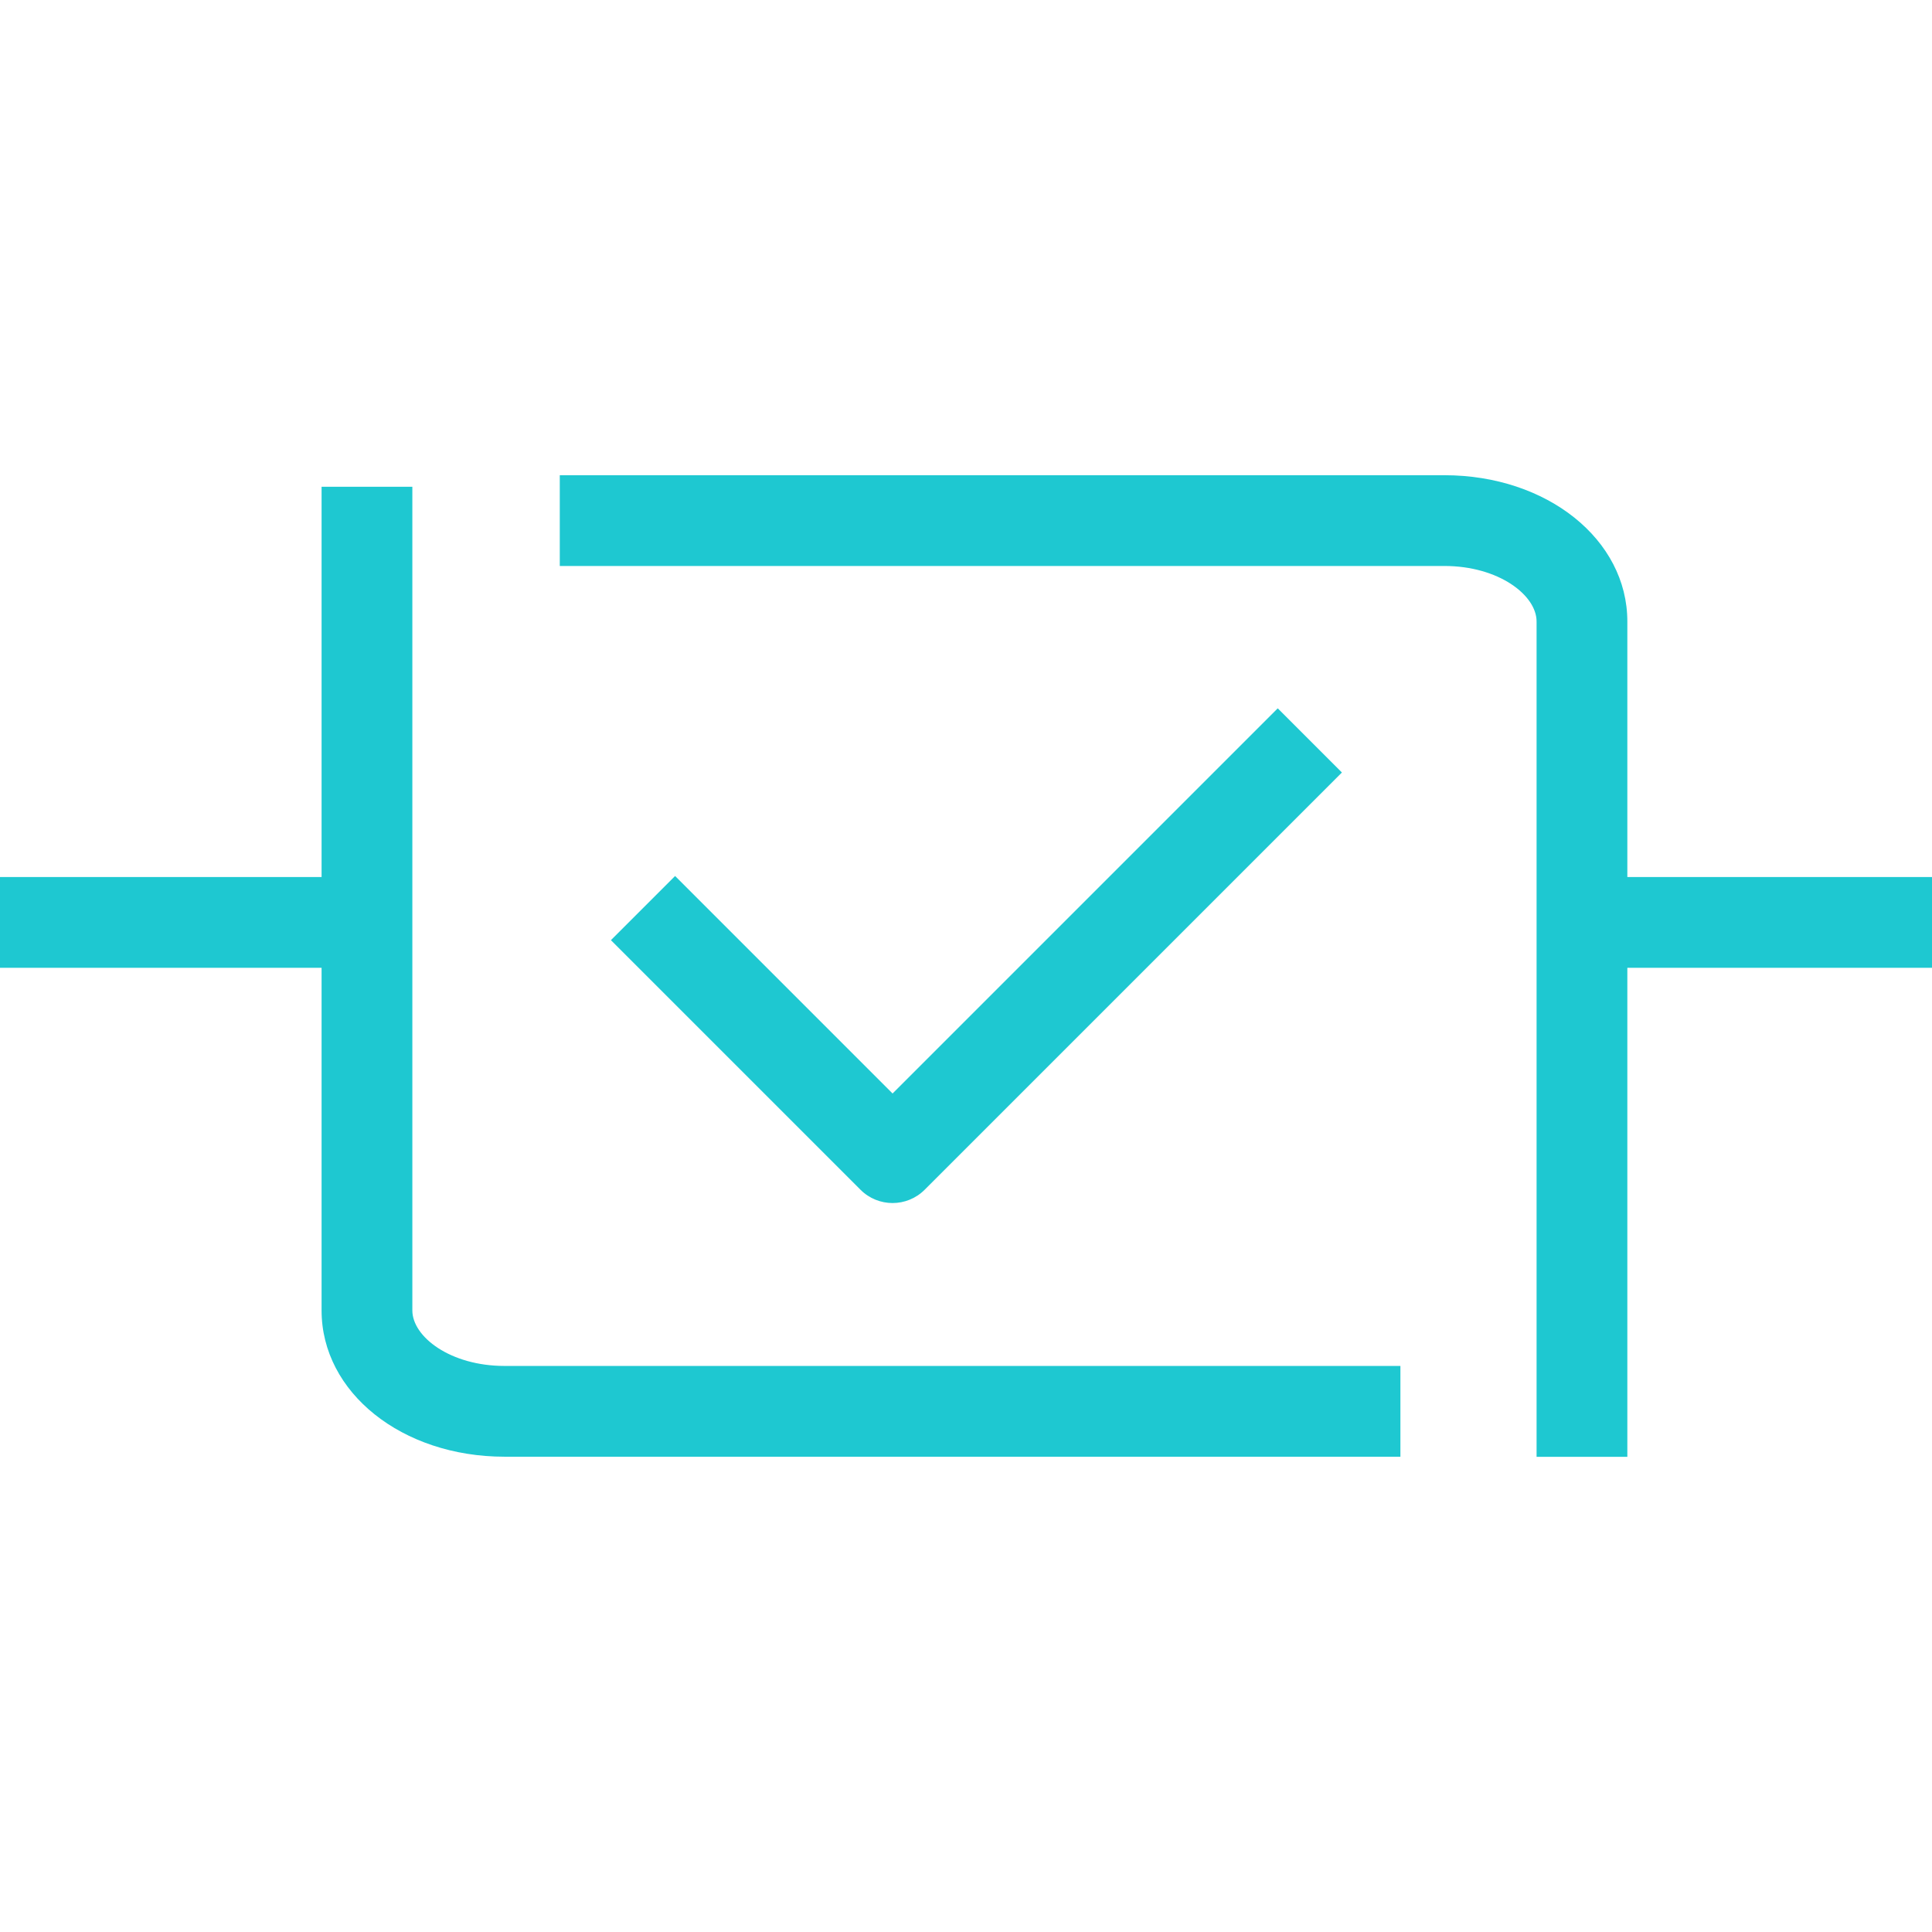 <svg width="100" height="100" viewBox="0 0 100 100" fill="none" xmlns="http://www.w3.org/2000/svg">
<path d="M47.86 61.581L69.457 39.985L66.135 36.663L46.199 56.599L34.943 45.342L31.621 48.663L44.539 61.581C44.997 62.04 45.598 62.269 46.199 62.269C46.8 62.269 47.401 62.04 47.86 61.581Z" fill="#1EC8D1"/>
<path d="M21.343 67.829V25.194H16.645V45.396H0V50.094H16.645V67.829C16.645 72.074 20.805 75.399 26.115 75.399H72.485V70.701H26.115C23.303 70.701 21.343 69.187 21.343 67.829Z" fill="#1EC8D1"/>
<path d="M100 45.396H84.231V32.167C84.231 27.922 80.071 24.597 74.761 24.597H28.974V29.295H74.761C77.573 29.295 79.533 30.809 79.533 32.167V75.404H84.231V50.094H100V45.396Z" fill="#1EC8D1"/>
</svg>
